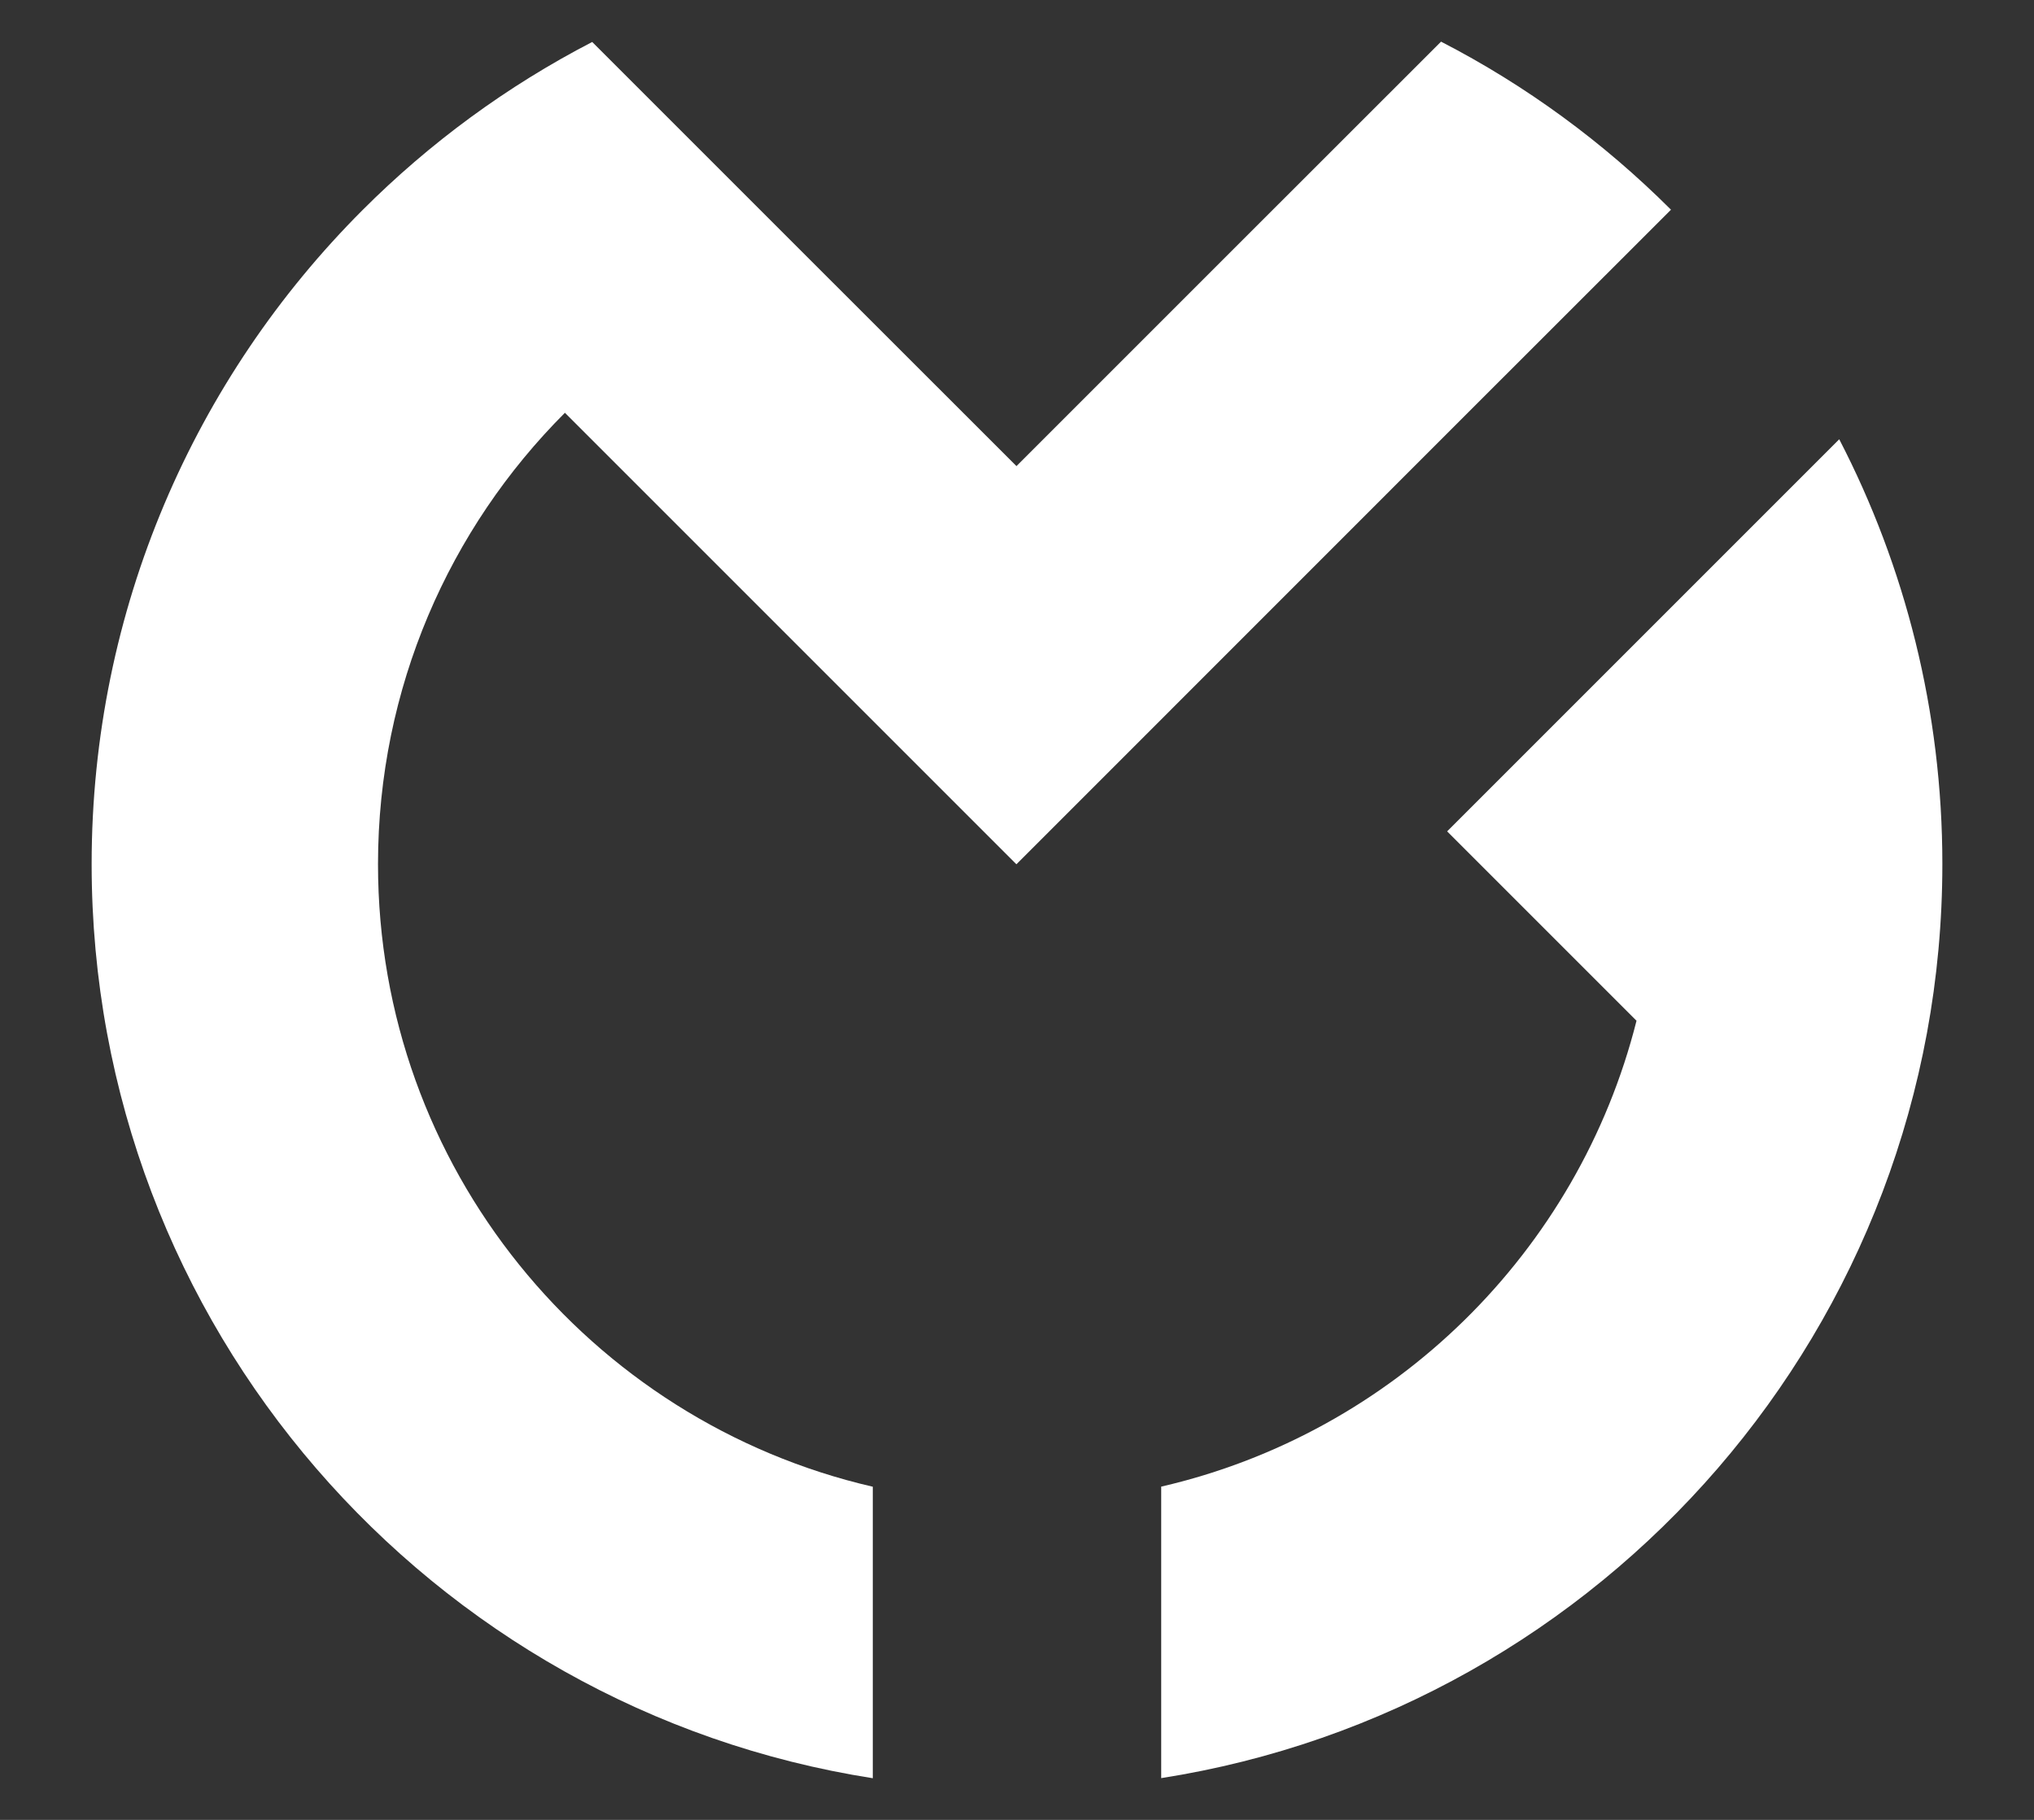 <svg width="19" height="17" viewBox="0 0 19 17" fill="none" xmlns="http://www.w3.org/2000/svg">
<rect x="0" y="0" width="19" height="17" fill="#333333" stroke="none"/>
<path d="M8.153 13.888C5.505 13.277 3.531 10.905 3.531 8.073C3.531 6.426 4.198 4.935 5.277 3.856L9.494 8.073L9.494 8.072L9.495 8.073L13.717 3.85L15.609 1.959L15.608 1.958C14.98 1.331 14.257 0.799 13.461 0.389L11.427 2.422L9.495 4.354L7.565 2.425L5.532 0.392C4.736 0.804 4.012 1.336 3.385 1.964C1.823 3.527 0.856 5.688 0.856 8.072C0.856 12.388 4.019 15.964 8.153 16.611V13.888Z" fill="white"/>
<path d="M17.18 4.104L13.518 7.766L15.287 9.535C14.743 11.694 13.023 13.385 10.847 13.887V16.61C14.981 15.963 18.144 12.387 18.144 8.071C18.144 6.641 17.796 5.292 17.181 4.104H17.18Z" fill="white"/>
</svg>
